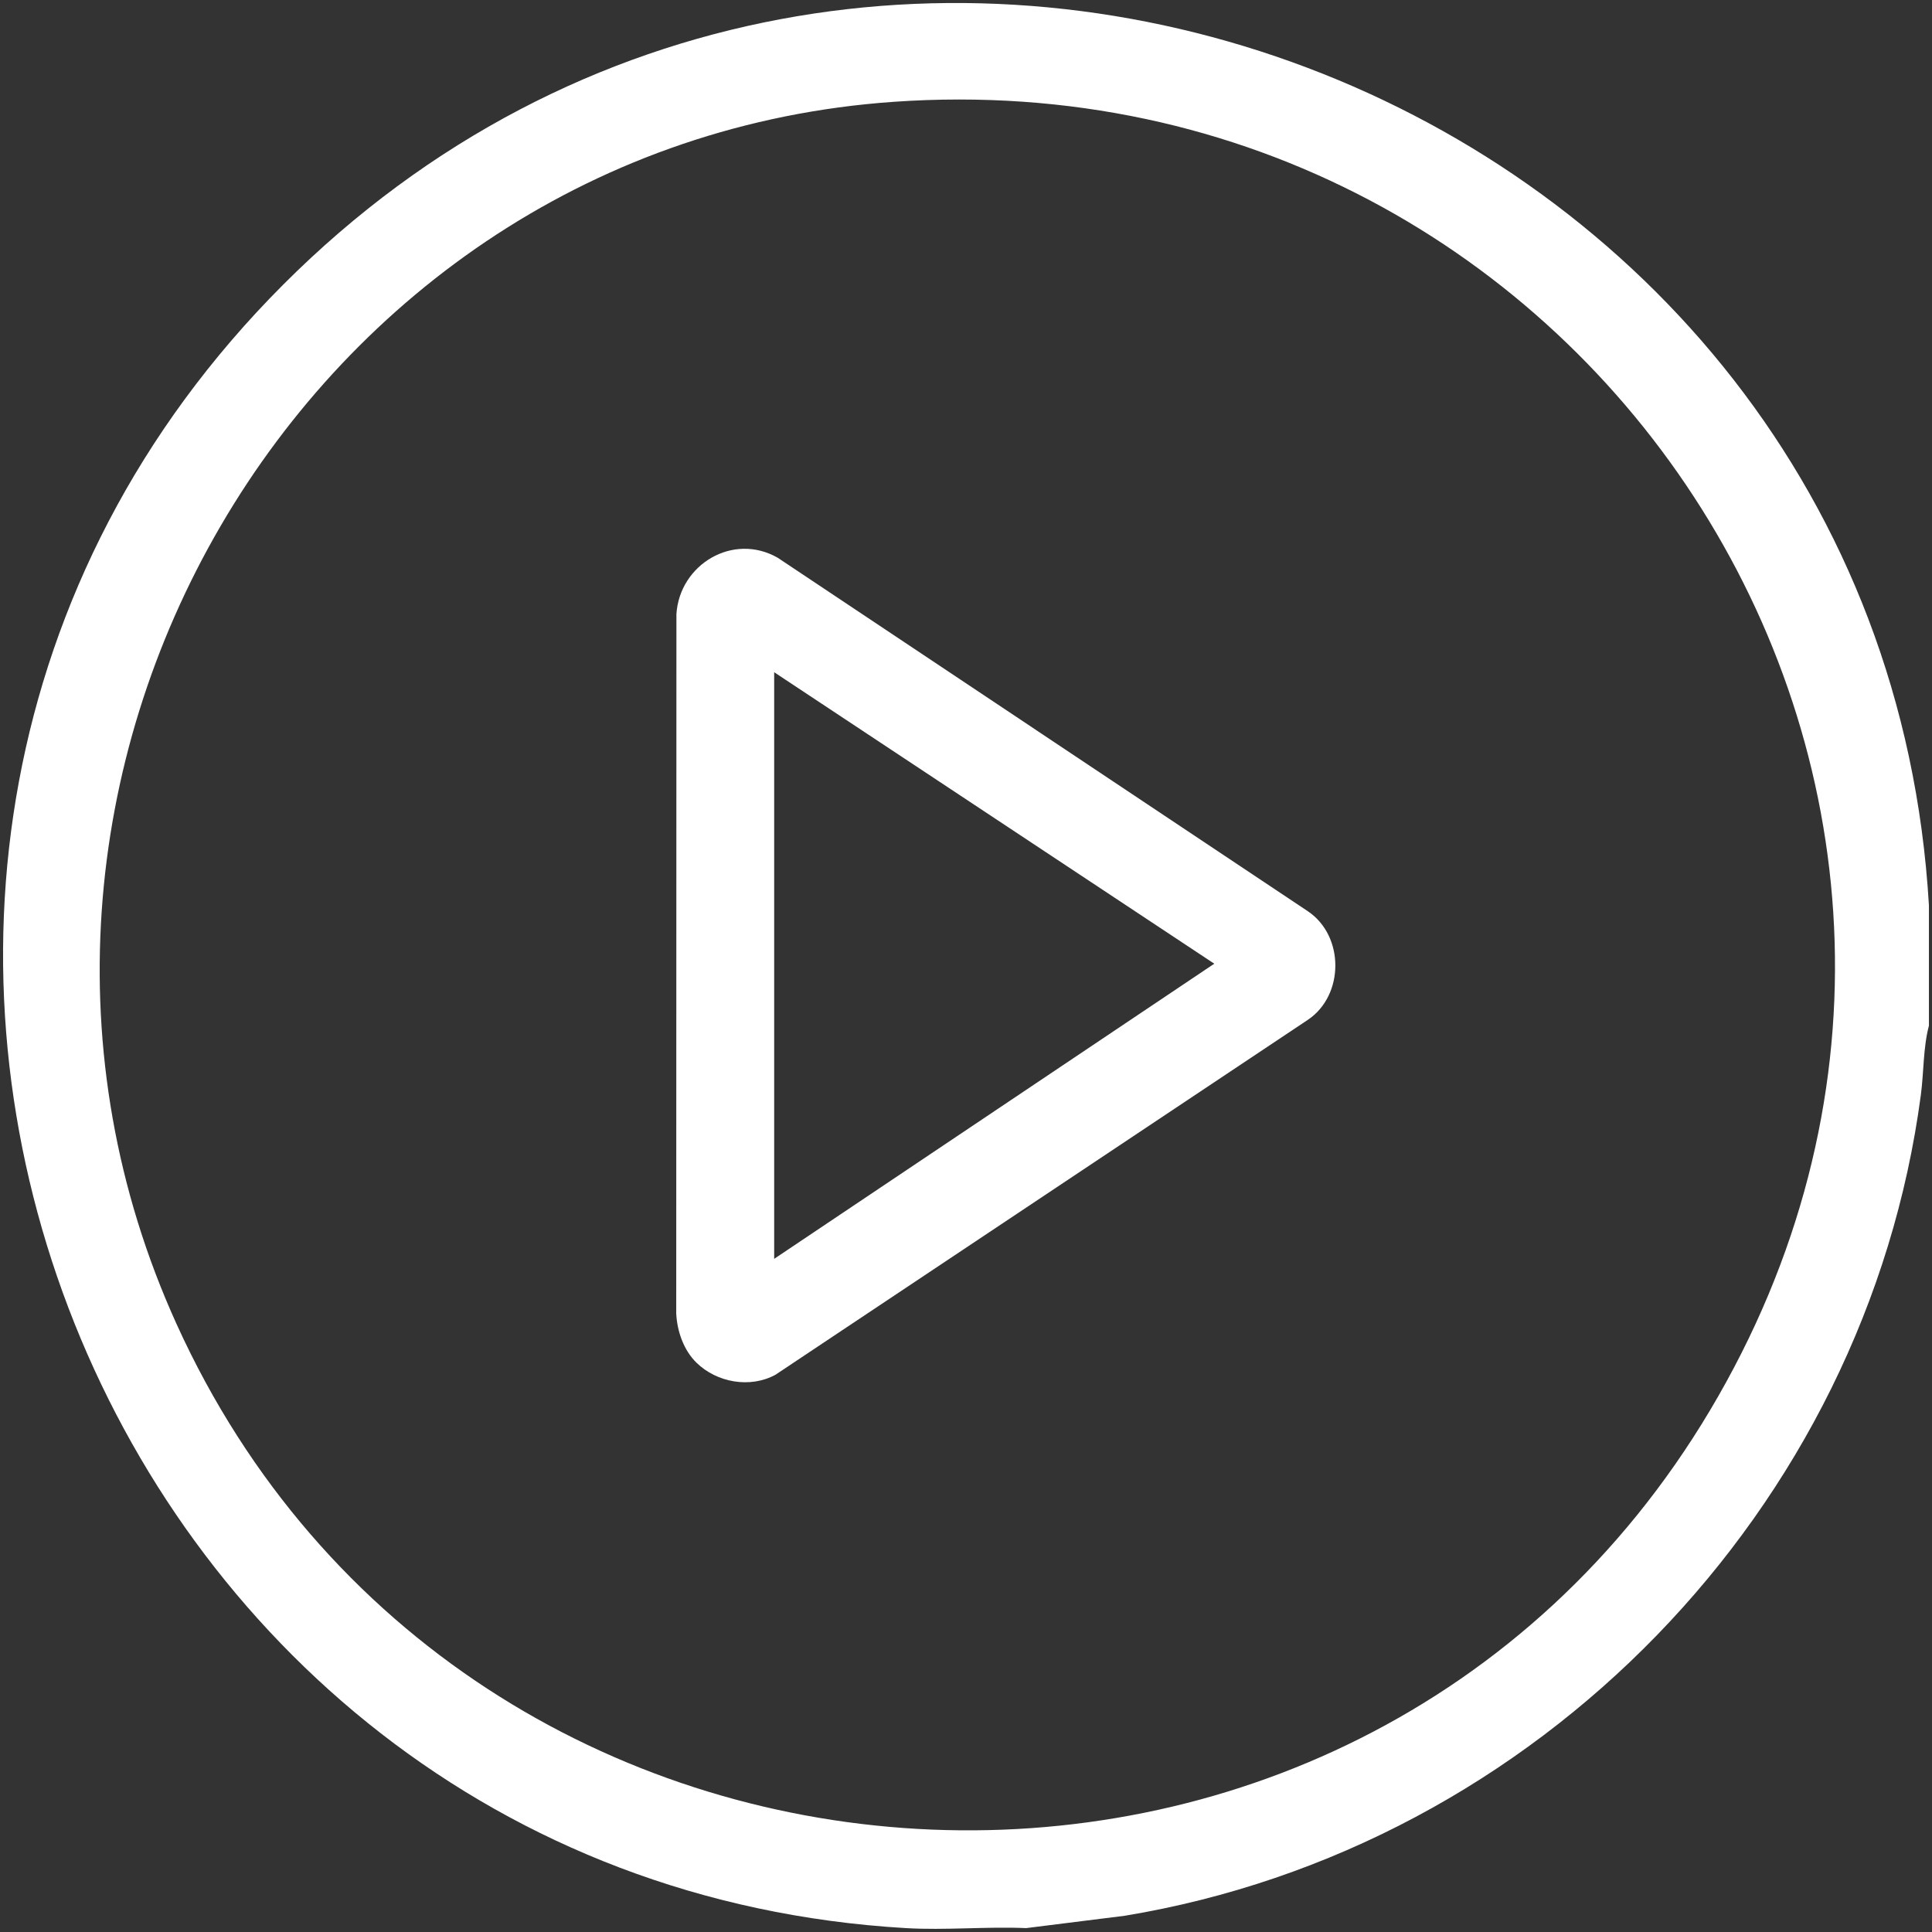 <svg xmlns="http://www.w3.org/2000/svg" width="69" height="69" viewBox="0 0 69 69" fill="none"><rect x="0" y="0" width="69" height="69" fill="#333333" stroke="none"/><path d="M68.89 32.334V36.631C68.684 37.404 68.709 38.289 68.603 39.097C66.64 53.909 54.901 65.988 40.17 68.42L36.649 68.861C35.228 68.8 33.767 68.944 32.351 68.861C3.1 67.151 -10.739 31.056 10.111 10.169C30.991 -10.747 67.175 3.029 68.89 32.334ZM31.92 3.636C10.729 5.115 -2.455 27.994 6.307 47.29C16.572 69.895 48.347 71.733 61.071 50.371C74.059 28.57 57.001 1.884 31.92 3.636Z" fill="white"></path><path d="M24.876 48.67C24.417 48.223 24.183 47.547 24.151 46.91L24.158 21.928C24.275 20.157 26.179 19.008 27.776 19.92L46.714 32.548C48.02 33.429 48.013 35.543 46.714 36.419L27.694 49.099C26.784 49.594 25.599 49.374 24.876 48.67ZM27.649 24.008V44.959L43.367 34.418L27.649 24.008Z" fill="white"></path></svg>